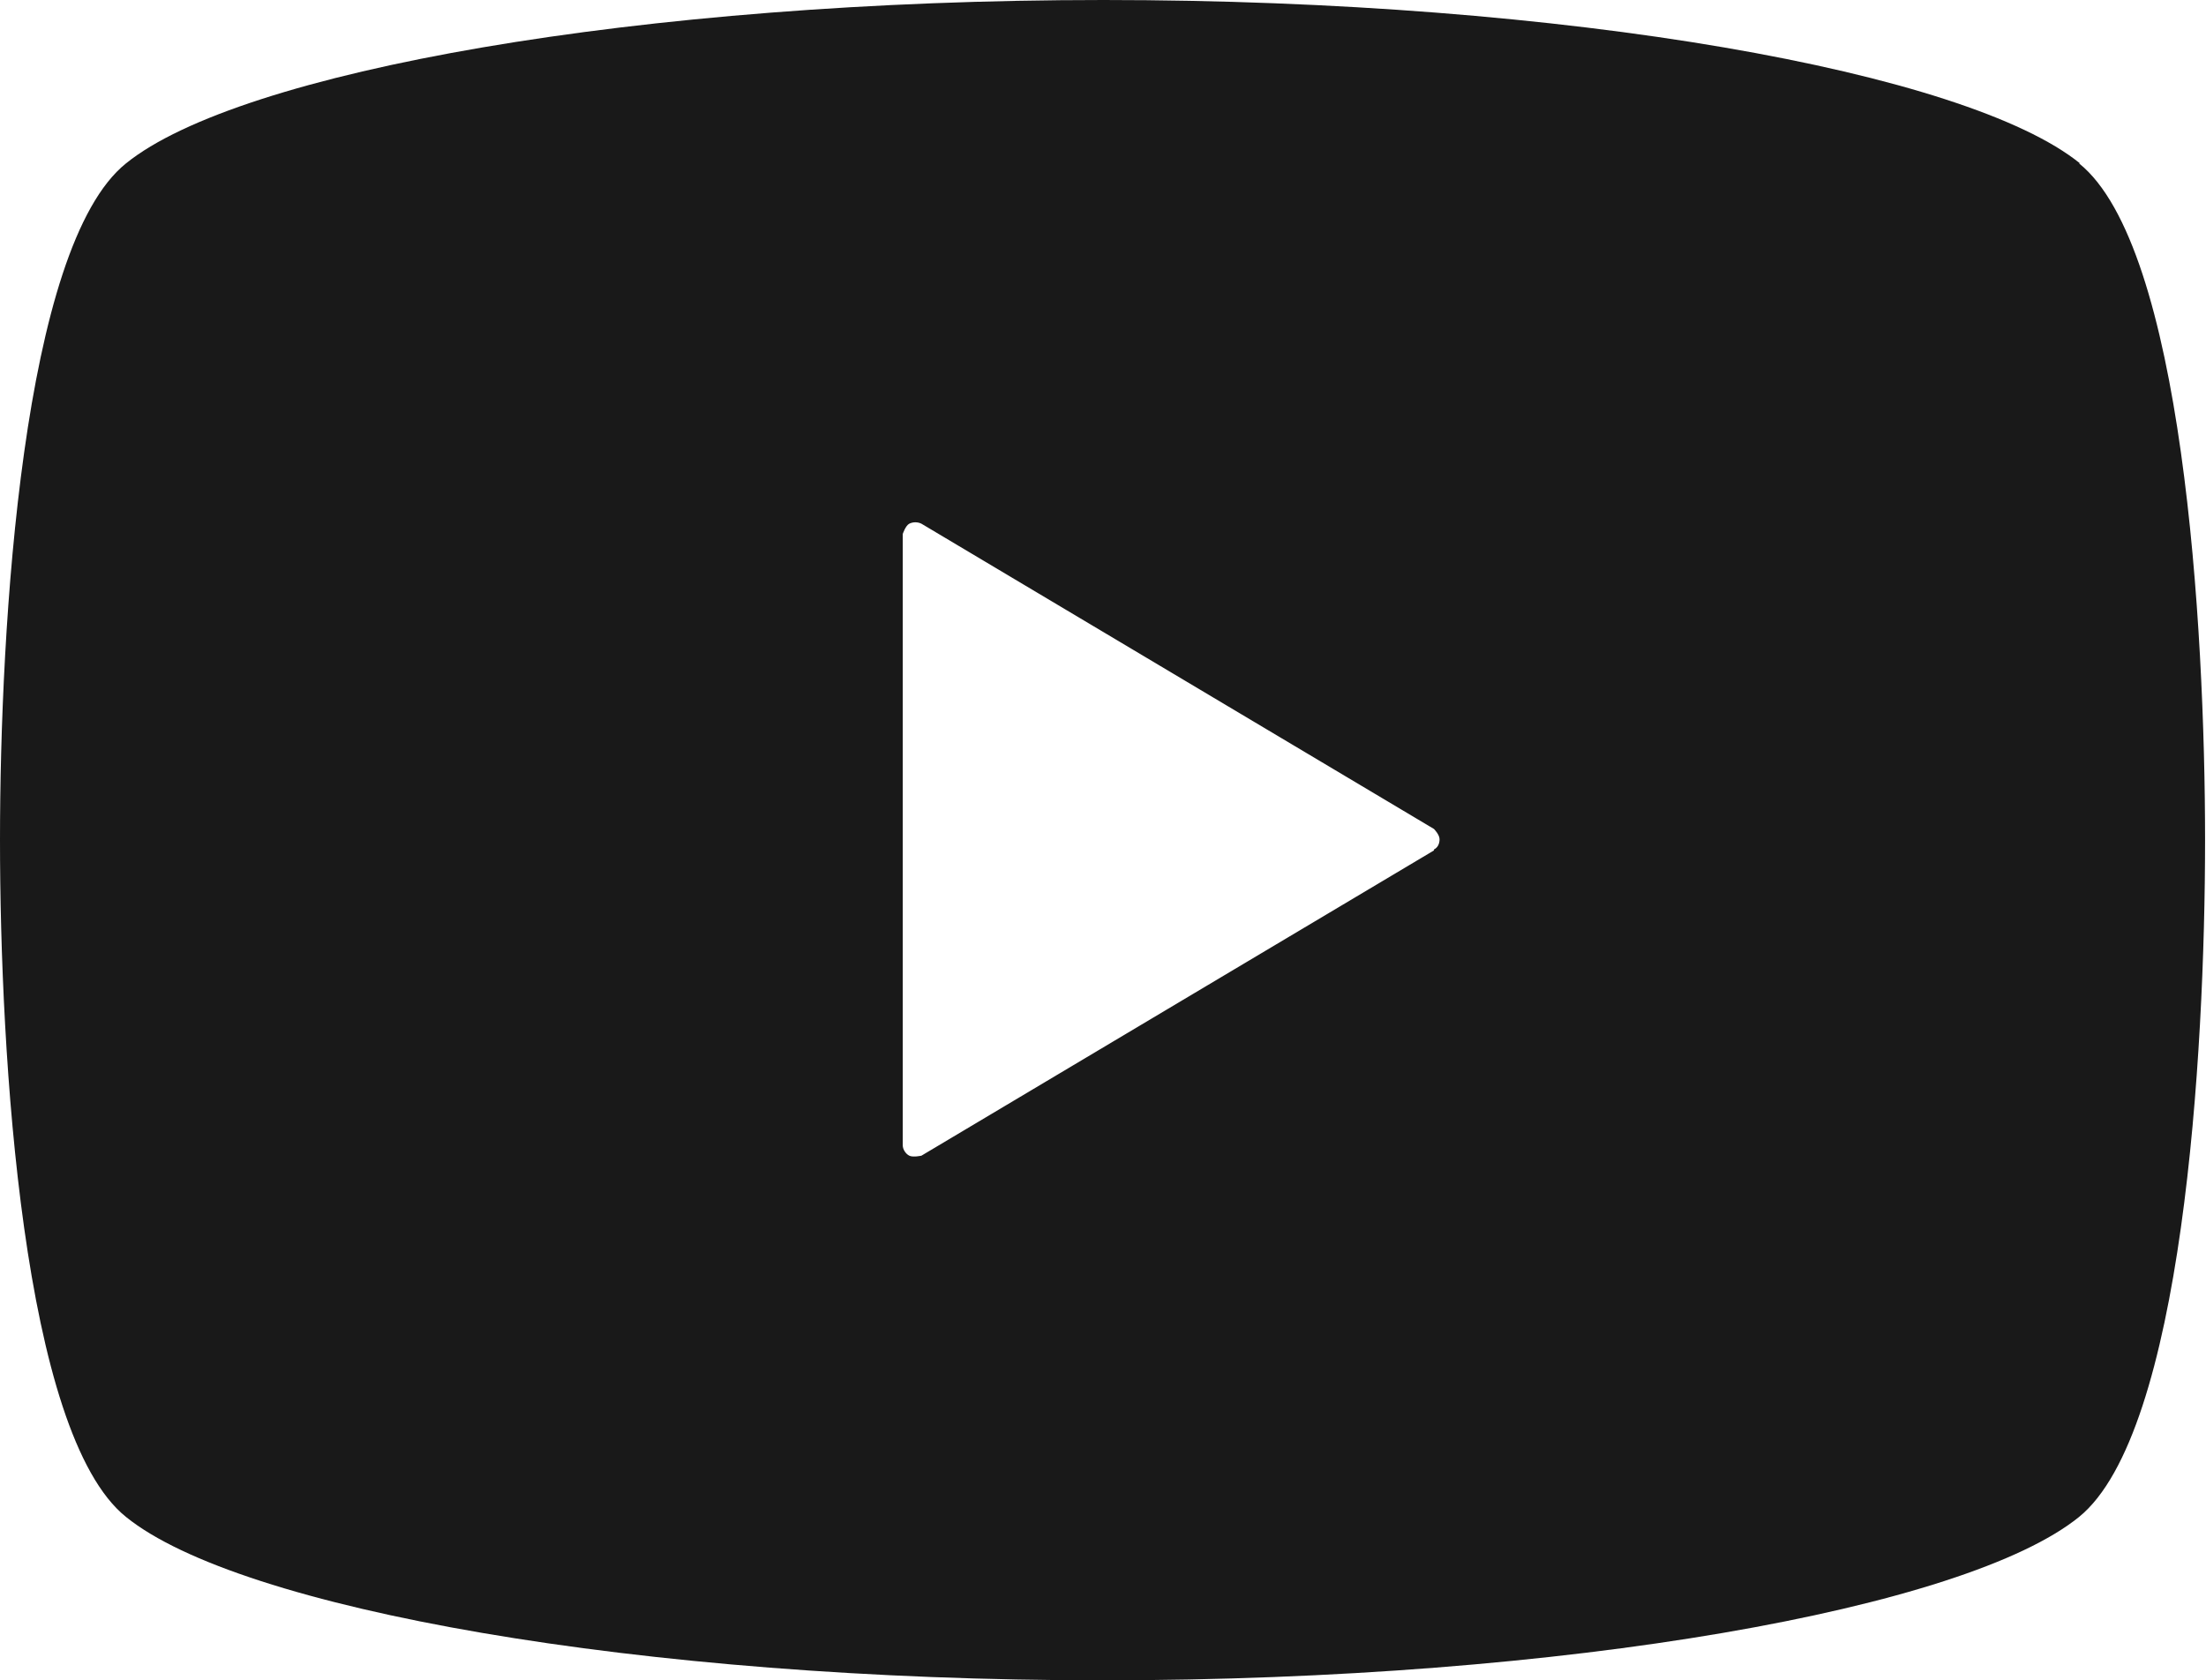 <?xml version="1.0" encoding="UTF-8"?><svg id="_レイヤー_2" xmlns="http://www.w3.org/2000/svg" width="23.63" height="18" viewBox="0 0 23.63 18"><g id="_2"><path d="M22.28,1.75c-1.21-.98-5.48-1.75-10.46-1.75S2.56.77,1.35,1.75C.24,2.64,0,6.7,0,9s.24,6.36,1.35,7.25c1.21.98,5.48,1.75,10.46,1.75s9.25-.77,10.46-1.75c1.11-.9,1.35-4.95,1.35-7.25s-.24-6.36-1.35-7.25ZM15.36,9.11l-5.49,3.27s-.09.02-.13,0-.07-.07-.07-.11v-6.55s.03-.09.07-.11.09-.02.13,0l5.49,3.27s.06.06.06.11-.02.09-.06.11Z" fill="#191919"/></g></svg>